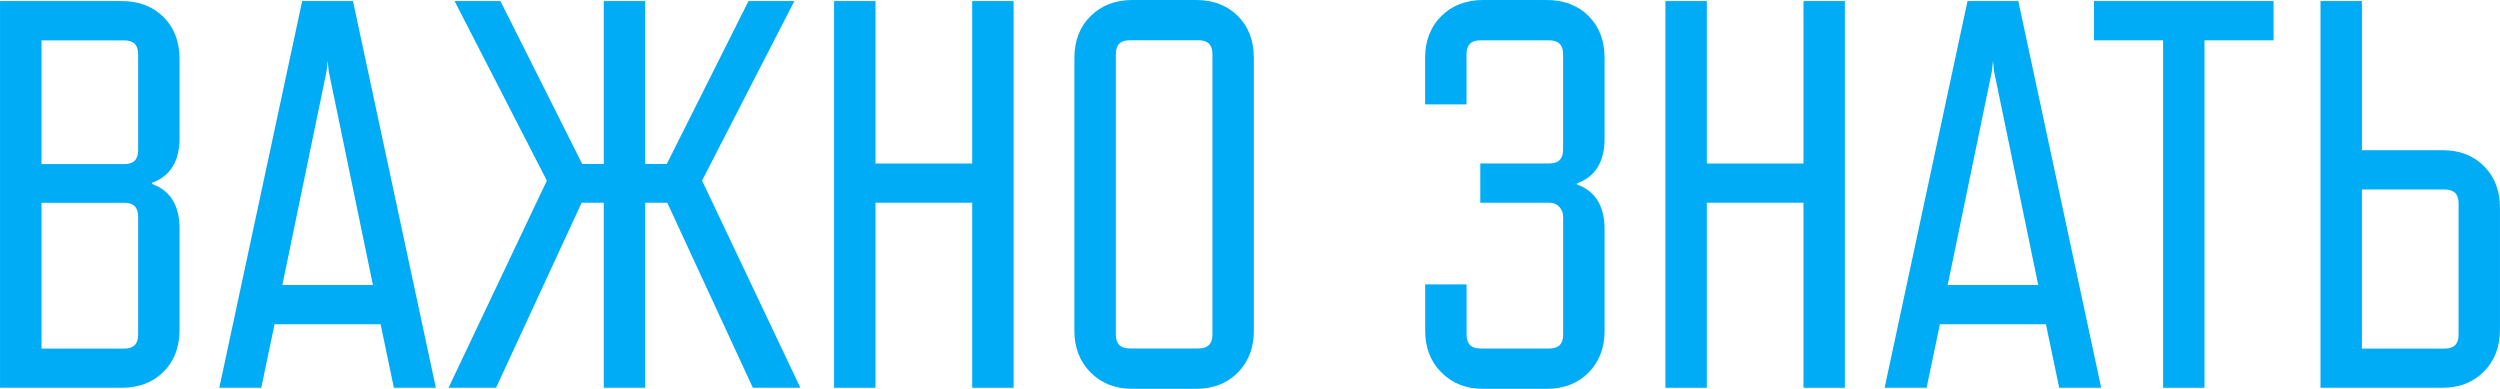 <?xml version="1.0" encoding="UTF-8"?> <!-- Creator: CorelDRAW 2018 --> <svg xmlns="http://www.w3.org/2000/svg" xmlns:xlink="http://www.w3.org/1999/xlink" xml:space="preserve" width="38.32mm" height="5.96mm" style="shape-rendering:geometricPrecision; text-rendering:geometricPrecision; image-rendering:optimizeQuality; fill-rule:evenodd; clip-rule:evenodd" viewBox="0 0 348.41 54.19"> <defs> <style type="text/css"> <![CDATA[ .fil0 {fill:#00ACF5;fill-rule:nonzero} ]]> </style> </defs> <g id="Слой_x0020_1">  <path class="fil0" d="M16.94 54.04l-16.94 0 0 -53.89 16.94 0c2.41,0 4.36,0.74 5.85,2.23 1.49,1.49 2.23,3.44 2.23,5.85l0 11.01c0,3.23 -1.28,5.31 -3.85,6.24l0 0.15c2.57,0.92 3.85,3 3.85,6.24l0 14.09c0,2.41 -0.74,4.36 -2.23,5.85 -1.49,1.49 -3.44,2.23 -5.85,2.23zm2.31 -33.1l0 -13.39c0,-1.28 -0.64,-1.92 -1.92,-1.92l-11.55 0 0 17.24 11.55 0c1.28,0 1.92,-0.64 1.92,-1.92zm0 25.71l0 -16.47c0,-1.28 -0.64,-1.92 -1.92,-1.92l-11.55 0 0 20.32 11.55 0c1.28,0 1.92,-0.64 1.92,-1.92z"></path> <path id="1" class="fil0" d="M54.89 54.04l-1.85 -8.85 -14.78 0 -1.85 8.85 -5.85 0 11.55 -53.89 7.08 0 11.55 53.89 -5.85 0zm-15.55 -14.32l12.63 0 -6.16 -29.79 -0.15 -1.46 -0.15 1.46 -6.16 29.79z"></path> <polygon id="2" class="fil0" points="97.84,25.17 111.54,54.04 104.92,54.04 92.99,28.25 89.91,28.25 89.91,54.04 84.14,54.04 84.14,28.25 81.06,28.25 69.13,54.04 62.51,54.04 76.21,25.17 63.35,0.15 69.74,0.15 81.14,22.86 84.14,22.86 84.14,0.15 89.91,0.15 89.91,22.86 92.92,22.86 104.31,0.15 110.7,0.15 "></polygon> <polygon id="3" class="fil0" points="141.26,54.04 135.49,54.04 135.49,28.25 122.01,28.25 122.01,54.04 116.24,54.04 116.24,0.15 122.01,0.15 122.01,22.79 135.49,22.79 135.49,0.15 141.26,0.15 "></polygon> <path id="4" class="fil0" d="M166.66 54.19l-8.85 0c-2.36,0 -4.3,-0.76 -5.81,-2.27 -1.51,-1.51 -2.27,-3.45 -2.27,-5.81l0 -38.03c0,-2.41 0.76,-4.36 2.27,-5.85 1.51,-1.49 3.45,-2.23 5.81,-2.23l8.85 0c2.41,0 4.36,0.74 5.85,2.23 1.49,1.49 2.23,3.44 2.23,5.85l0 38.03c0,2.36 -0.74,4.3 -2.23,5.81 -1.49,1.51 -3.44,2.27 -5.85,2.27zm0.39 -48.58l-9.62 0c-1.28,0 -1.92,0.64 -1.92,1.92l0 39.11c0,1.28 0.64,1.92 1.92,1.92l9.62 0c1.28,0 1.92,-0.64 1.92,-1.92l0 -39.11c0,-1.28 -0.64,-1.92 -1.92,-1.92z"></path> <path id="5" class="fil0" d="M215.55 54.19l-8.85 0c-2.36,0 -4.3,-0.76 -5.81,-2.27 -1.51,-1.51 -2.27,-3.45 -2.27,-5.81l0 -6.47 5.77 0 0 7.01c0,1.28 0.64,1.92 1.92,1.92l9.62 0c1.28,0 1.92,-0.64 1.92,-1.92l0 -16.4c0,-0.56 -0.18,-1.04 -0.54,-1.42 -0.36,-0.39 -0.82,-0.58 -1.39,-0.58l-9.62 0 0 -5.47 9.62 0c1.28,0 1.92,-0.64 1.92,-1.92l0 -13.32c0,-1.28 -0.64,-1.92 -1.92,-1.92l-9.62 0c-1.28,0 -1.92,0.64 -1.92,1.92l0 7.01 -5.77 0 0 -6.47c0,-2.41 0.76,-4.36 2.27,-5.85 1.51,-1.49 3.45,-2.23 5.81,-2.23l8.85 0c2.41,0 4.36,0.74 5.85,2.23 1.49,1.49 2.23,3.44 2.23,5.85l0 11.24c0,3.23 -1.28,5.31 -3.85,6.24l0 0.15c2.57,0.92 3.85,3 3.85,6.24l0 14.16c0,2.36 -0.74,4.3 -2.23,5.81 -1.49,1.51 -3.44,2.27 -5.85,2.27z"></path> <polygon id="6" class="fil0" points="257.11,54.04 251.34,54.04 251.34,28.25 237.87,28.25 237.87,54.04 232.1,54.04 232.1,0.15 237.87,0.15 237.87,22.79 251.34,22.79 251.34,0.15 257.11,0.15 "></polygon> <path id="7" class="fil0" d="M286.98 54.04l-1.85 -8.85 -14.78 0 -1.85 8.85 -5.85 0 11.55 -53.89 7.08 0 11.55 53.89 -5.85 0zm-15.55 -14.32l12.63 0 -6.16 -29.79 -0.15 -1.46 -0.15 1.46 -6.16 29.79z"></path> <polygon id="8" class="fil0" points="316.85,5.62 307.23,5.62 307.23,54.04 301.46,54.04 301.46,5.62 291.83,5.62 291.83,0.15 316.85,0.15 "></polygon> <path id="9" class="fil0" d="M348.41 29.02l0 16.94c0,2.36 -0.74,4.3 -2.23,5.81 -1.49,1.51 -3.41,2.27 -5.77,2.27l-17.01 0 0 -53.89 5.77 0 0 20.78 11.24 0c2.36,0 4.29,0.74 5.77,2.23 1.49,1.49 2.23,3.44 2.23,5.85zm-5.77 17.63l0 -18.32c0,-1.28 -0.64,-1.92 -1.92,-1.92l-11.55 0 0 22.17 11.55 0c1.28,0 1.92,-0.64 1.92,-1.92z"></path> </g> </svg> 